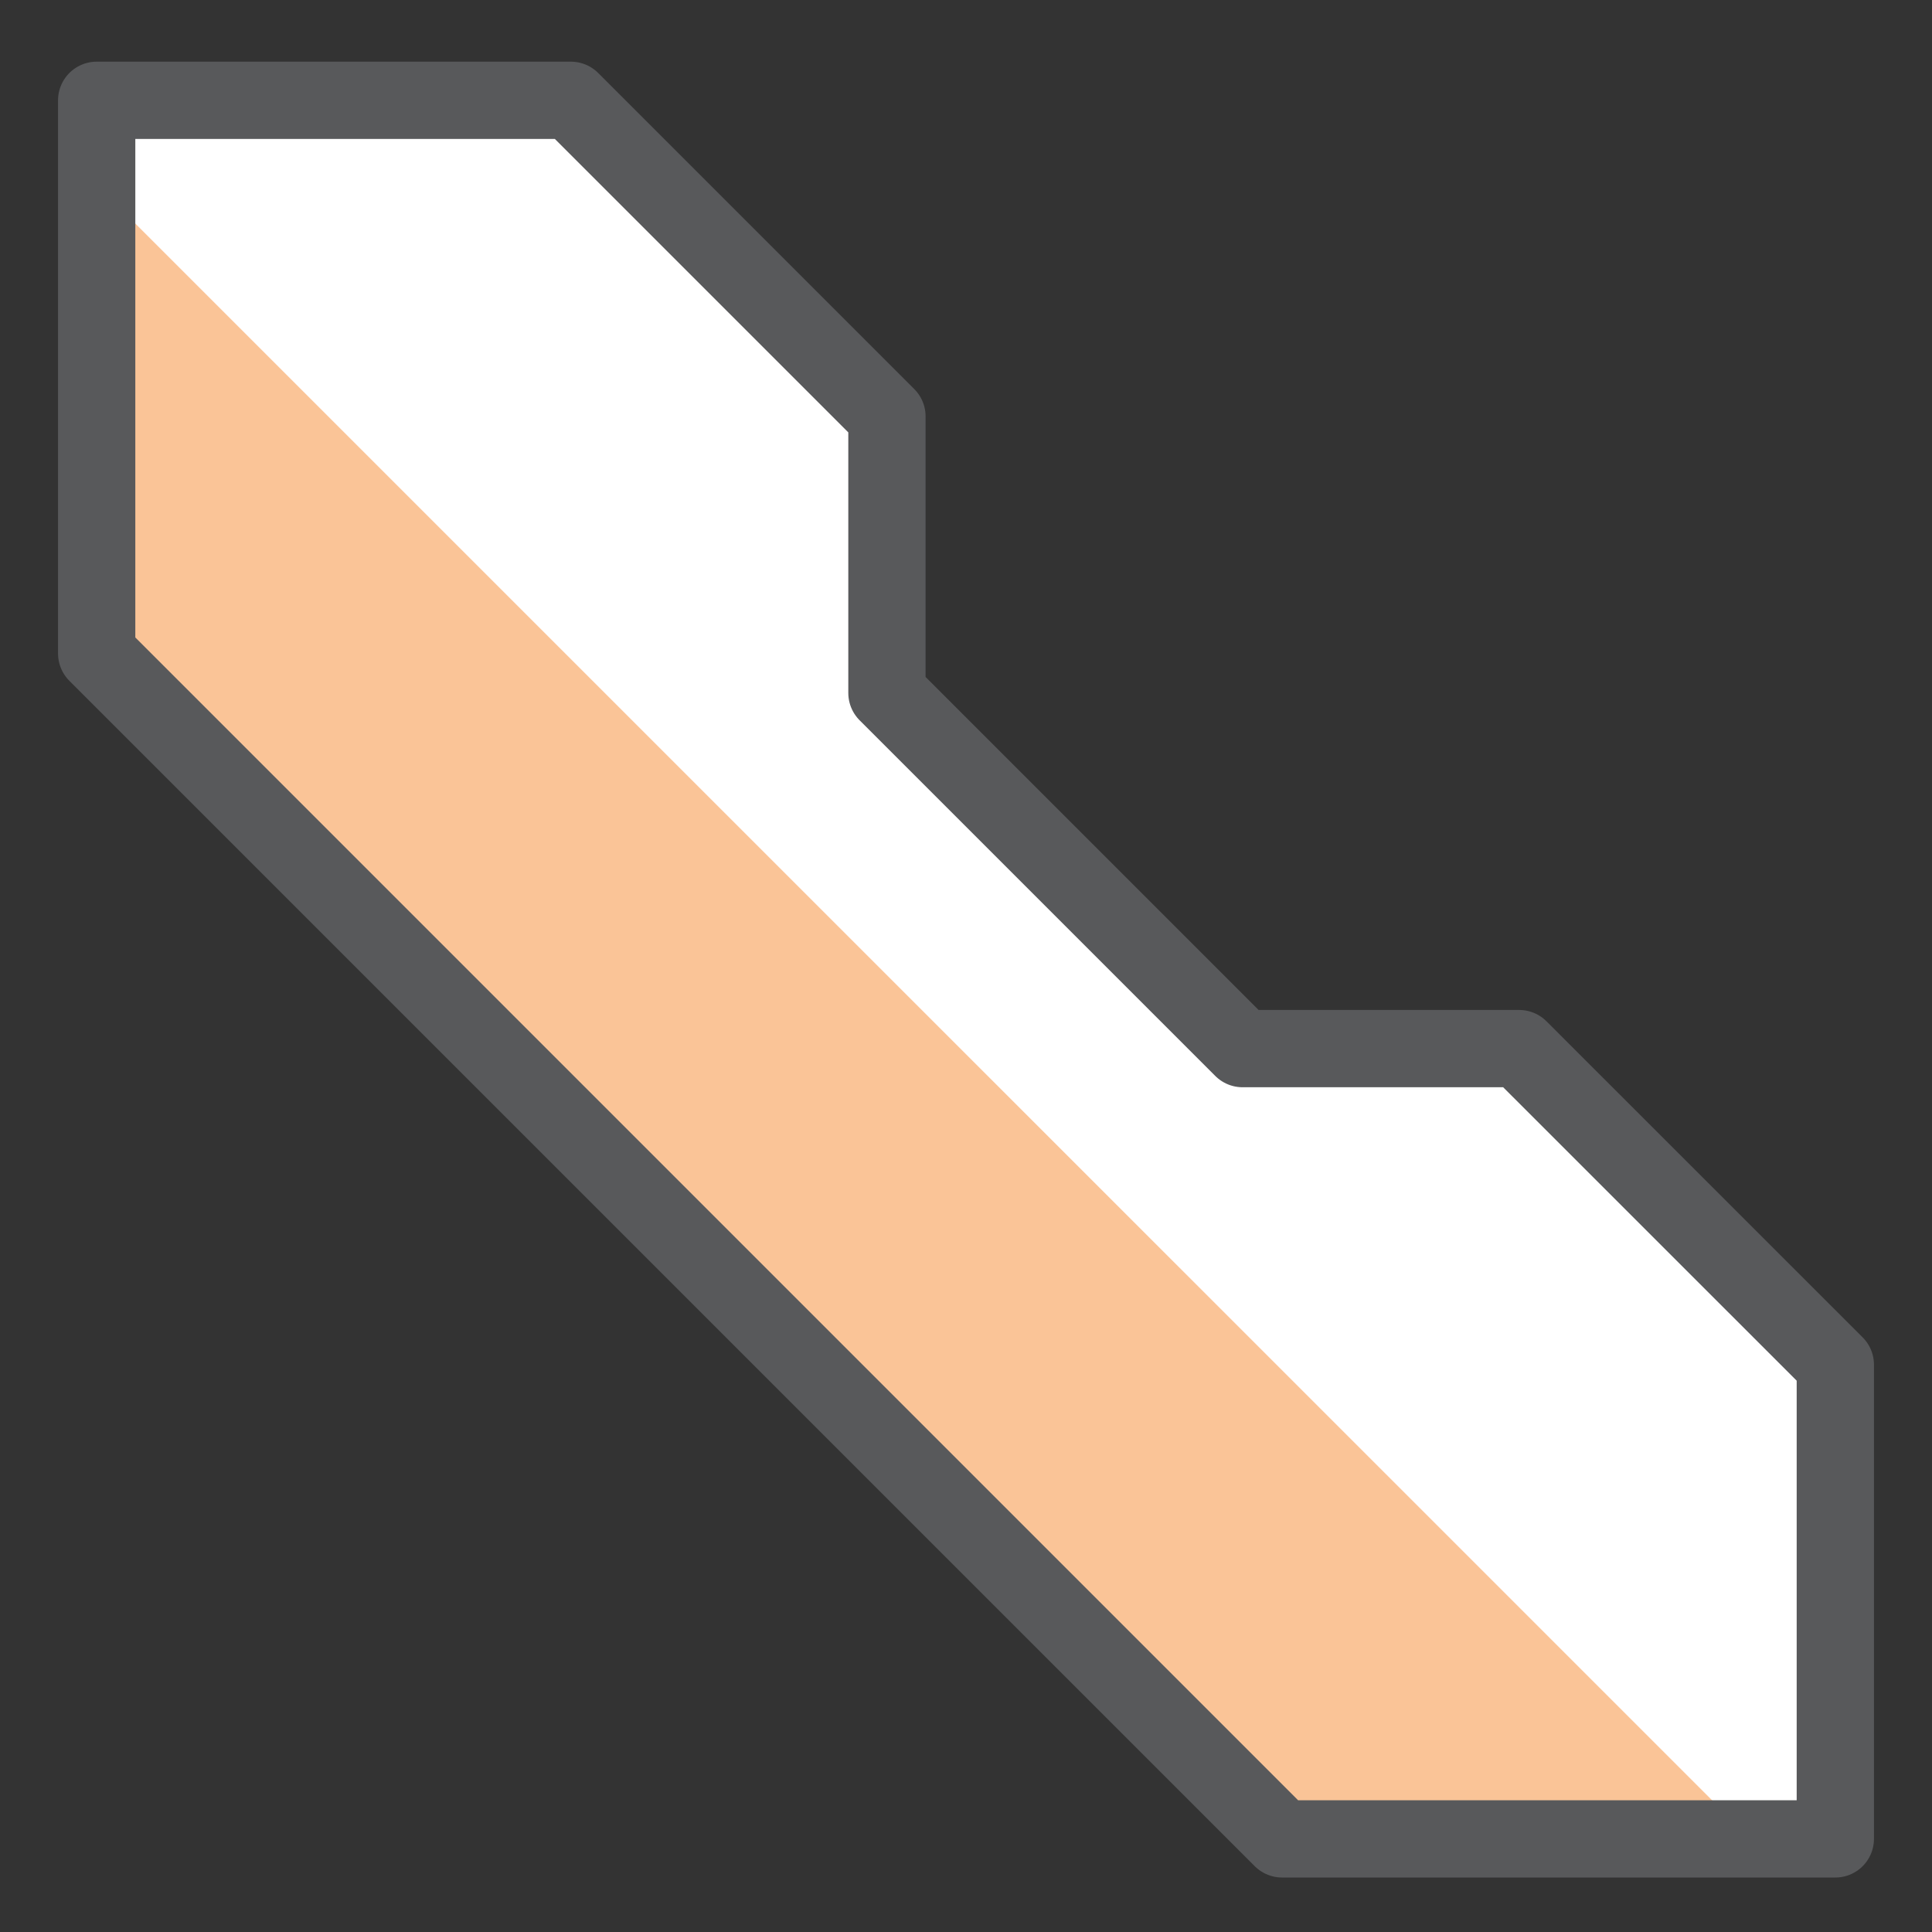 <svg xmlns="http://www.w3.org/2000/svg" width="25" height="25" viewBox="0 0 25 25" fill="none"><rect x="0" y="0" width="25" height="25" fill="#333333" stroke="none"/><g clip-path="url(#clip0_6001_9053)"><path d="M16.079 13.569H19.658L23.749 17.659V23.795H16.59L1.251 8.456V1.298H7.387L11.477 5.388V8.967L16.079 13.569Z" fill="white"></path><path d="M1.251 2.393V8.456L16.59 23.795H22.654L1.251 2.393Z" fill="#F78B31" fill-opacity="0.5"></path><path d="M16.079 13.569H19.658L23.749 17.659V23.795H16.59L1.251 8.456V1.298H7.387L11.477 5.388V8.967L16.079 13.569Z" stroke="#58595B" stroke-linecap="round" stroke-linejoin="round"></path></g><defs><clipPath id="clip0_6001_9053"><rect width="24" height="24" fill="white" transform="translate(0.5 0.546)"></rect></clipPath></defs></svg>